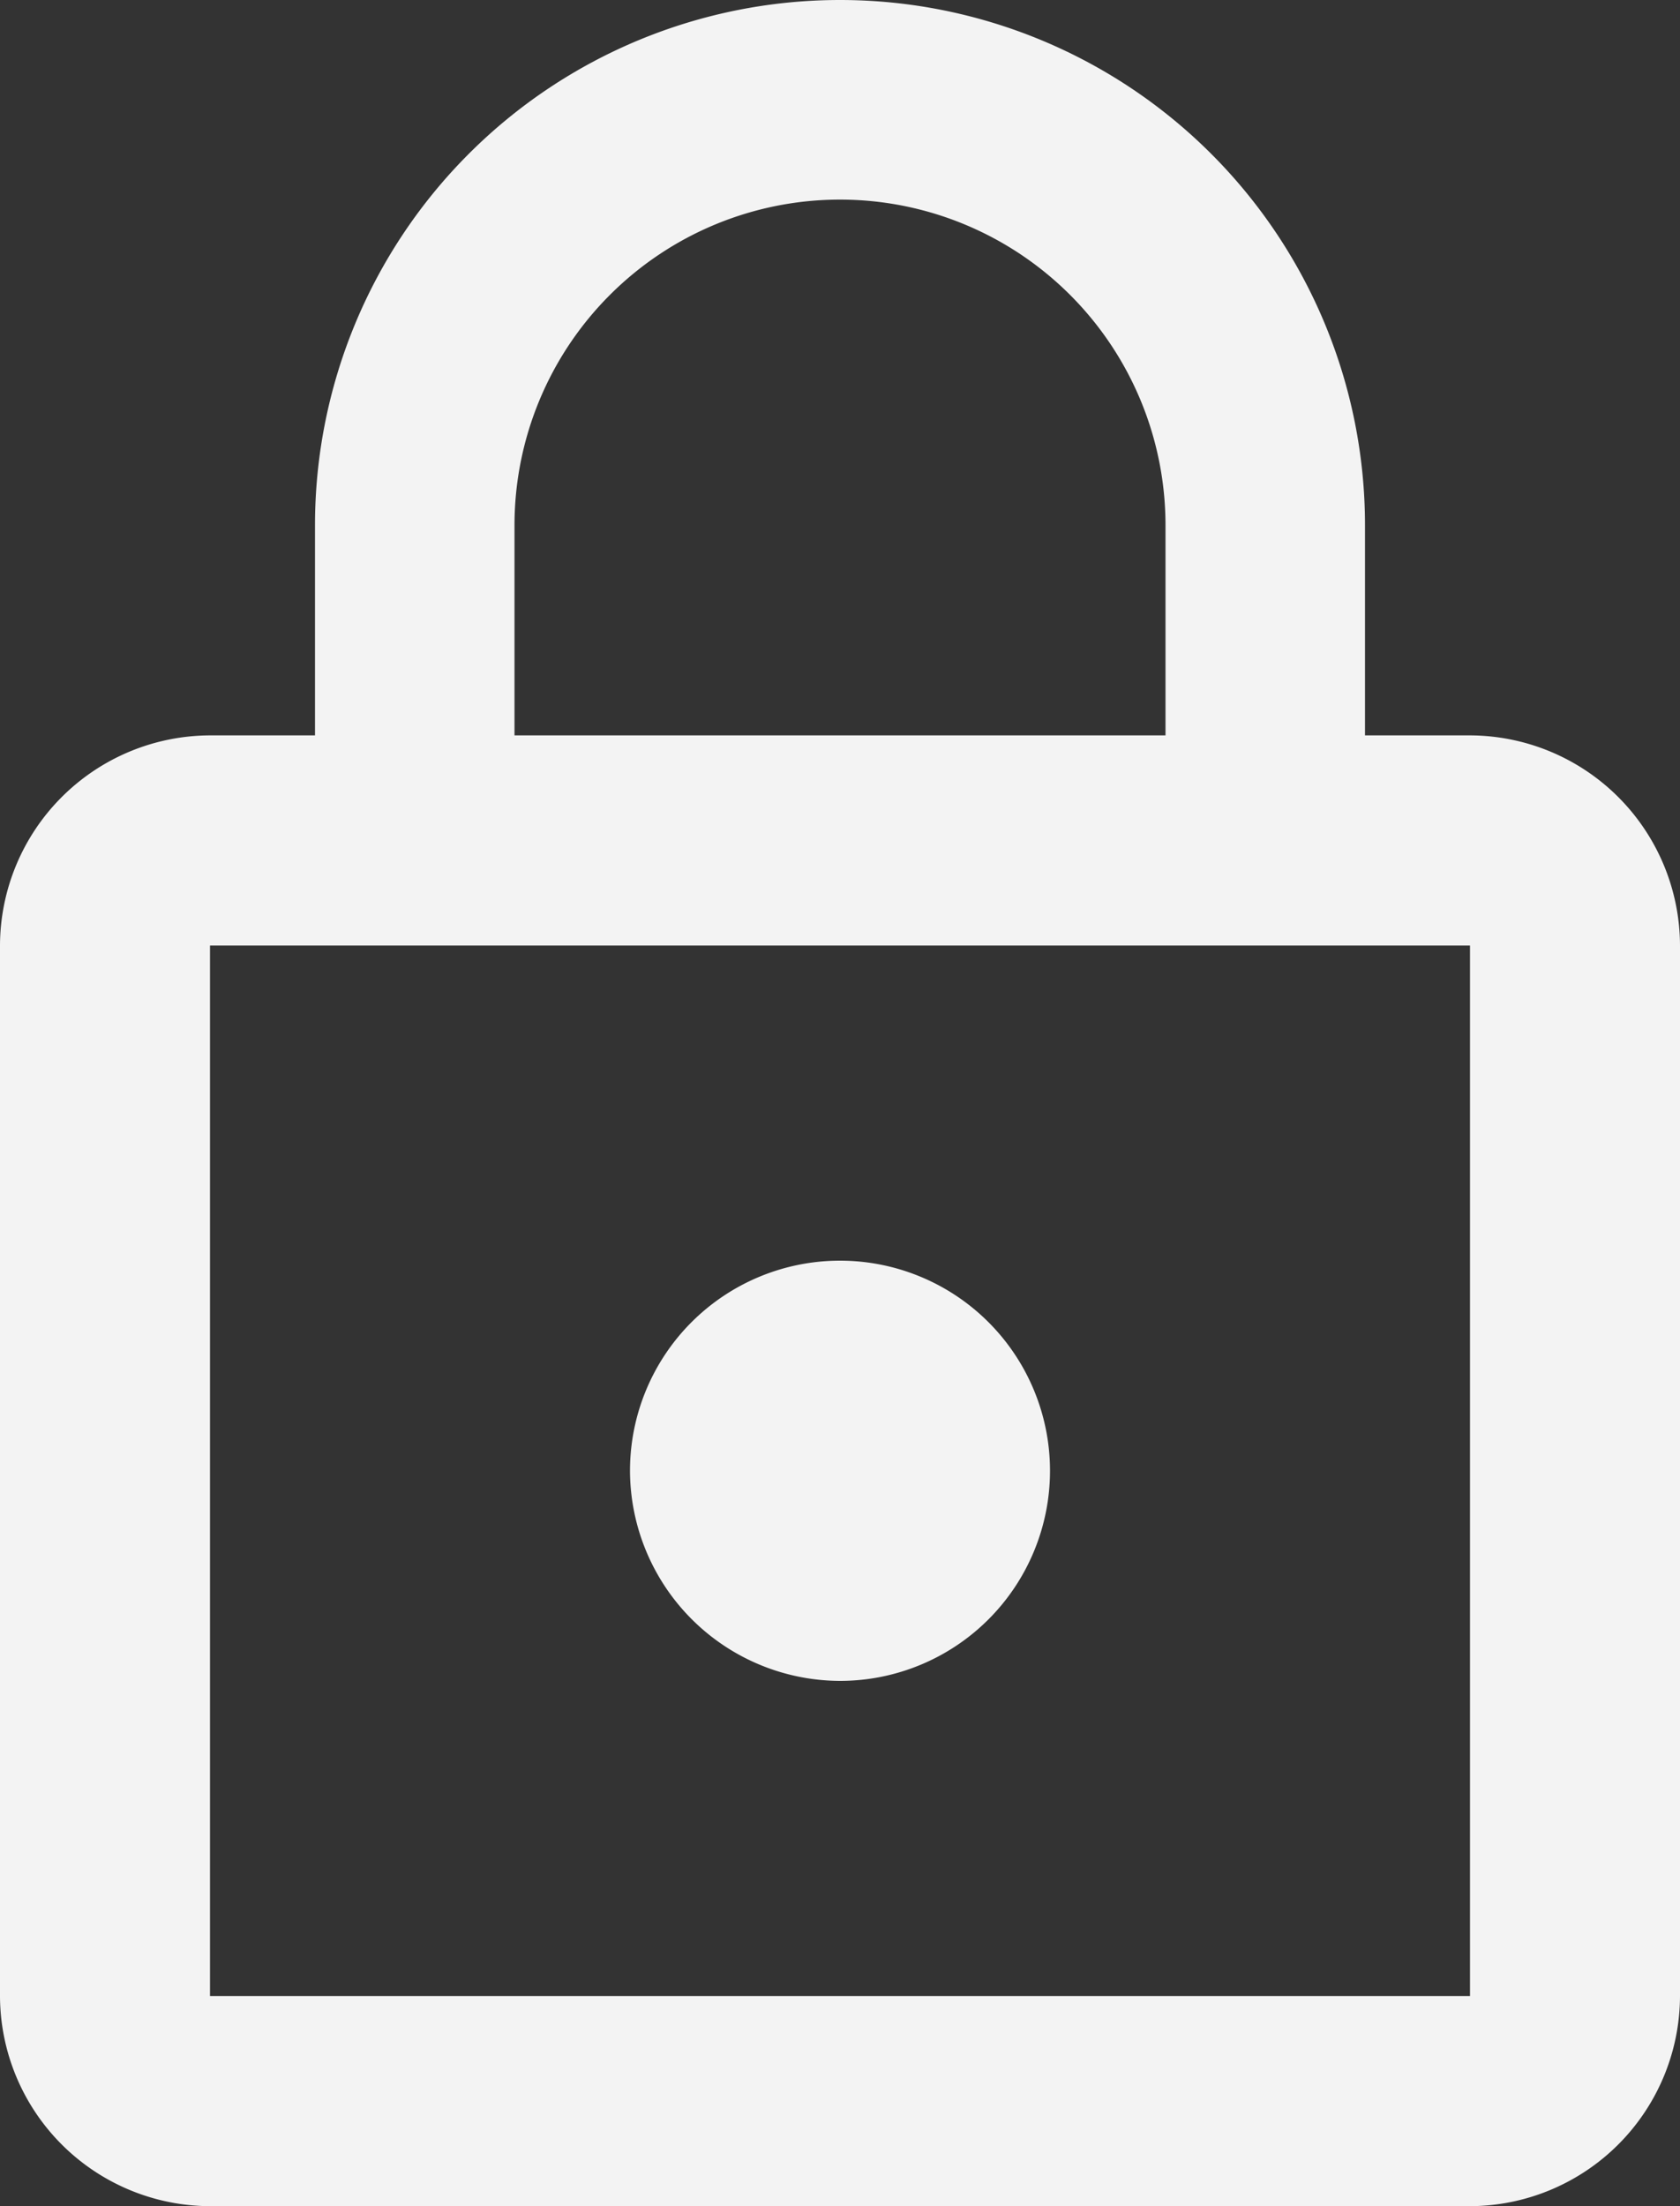 <svg xmlns="http://www.w3.org/2000/svg" width="24" height="31.5" viewBox="0 0 24 31.5">
  <rect x="0" y="0" width="24" height="31.5" fill="#333333" stroke="none"/>
  <path id="Icon_material-lock-outline" data-name="Icon material-lock-outline" d="M18,25.5a3,3,0,1,0-3-3A3.009,3.009,0,0,0,18,25.5ZM27,12H25.5V9a7.5,7.5,0,0,0-15,0v3H9a3.009,3.009,0,0,0-3,3V30a3.009,3.009,0,0,0,3,3H27a3.009,3.009,0,0,0,3-3V15A3.009,3.009,0,0,0,27,12ZM13.35,9a4.65,4.65,0,1,1,9.3,0v3h-9.3ZM27,30H9V15H27Z" transform="translate(-6 -1.5)" fill="#fff" opacity="0.94"/>
</svg>
